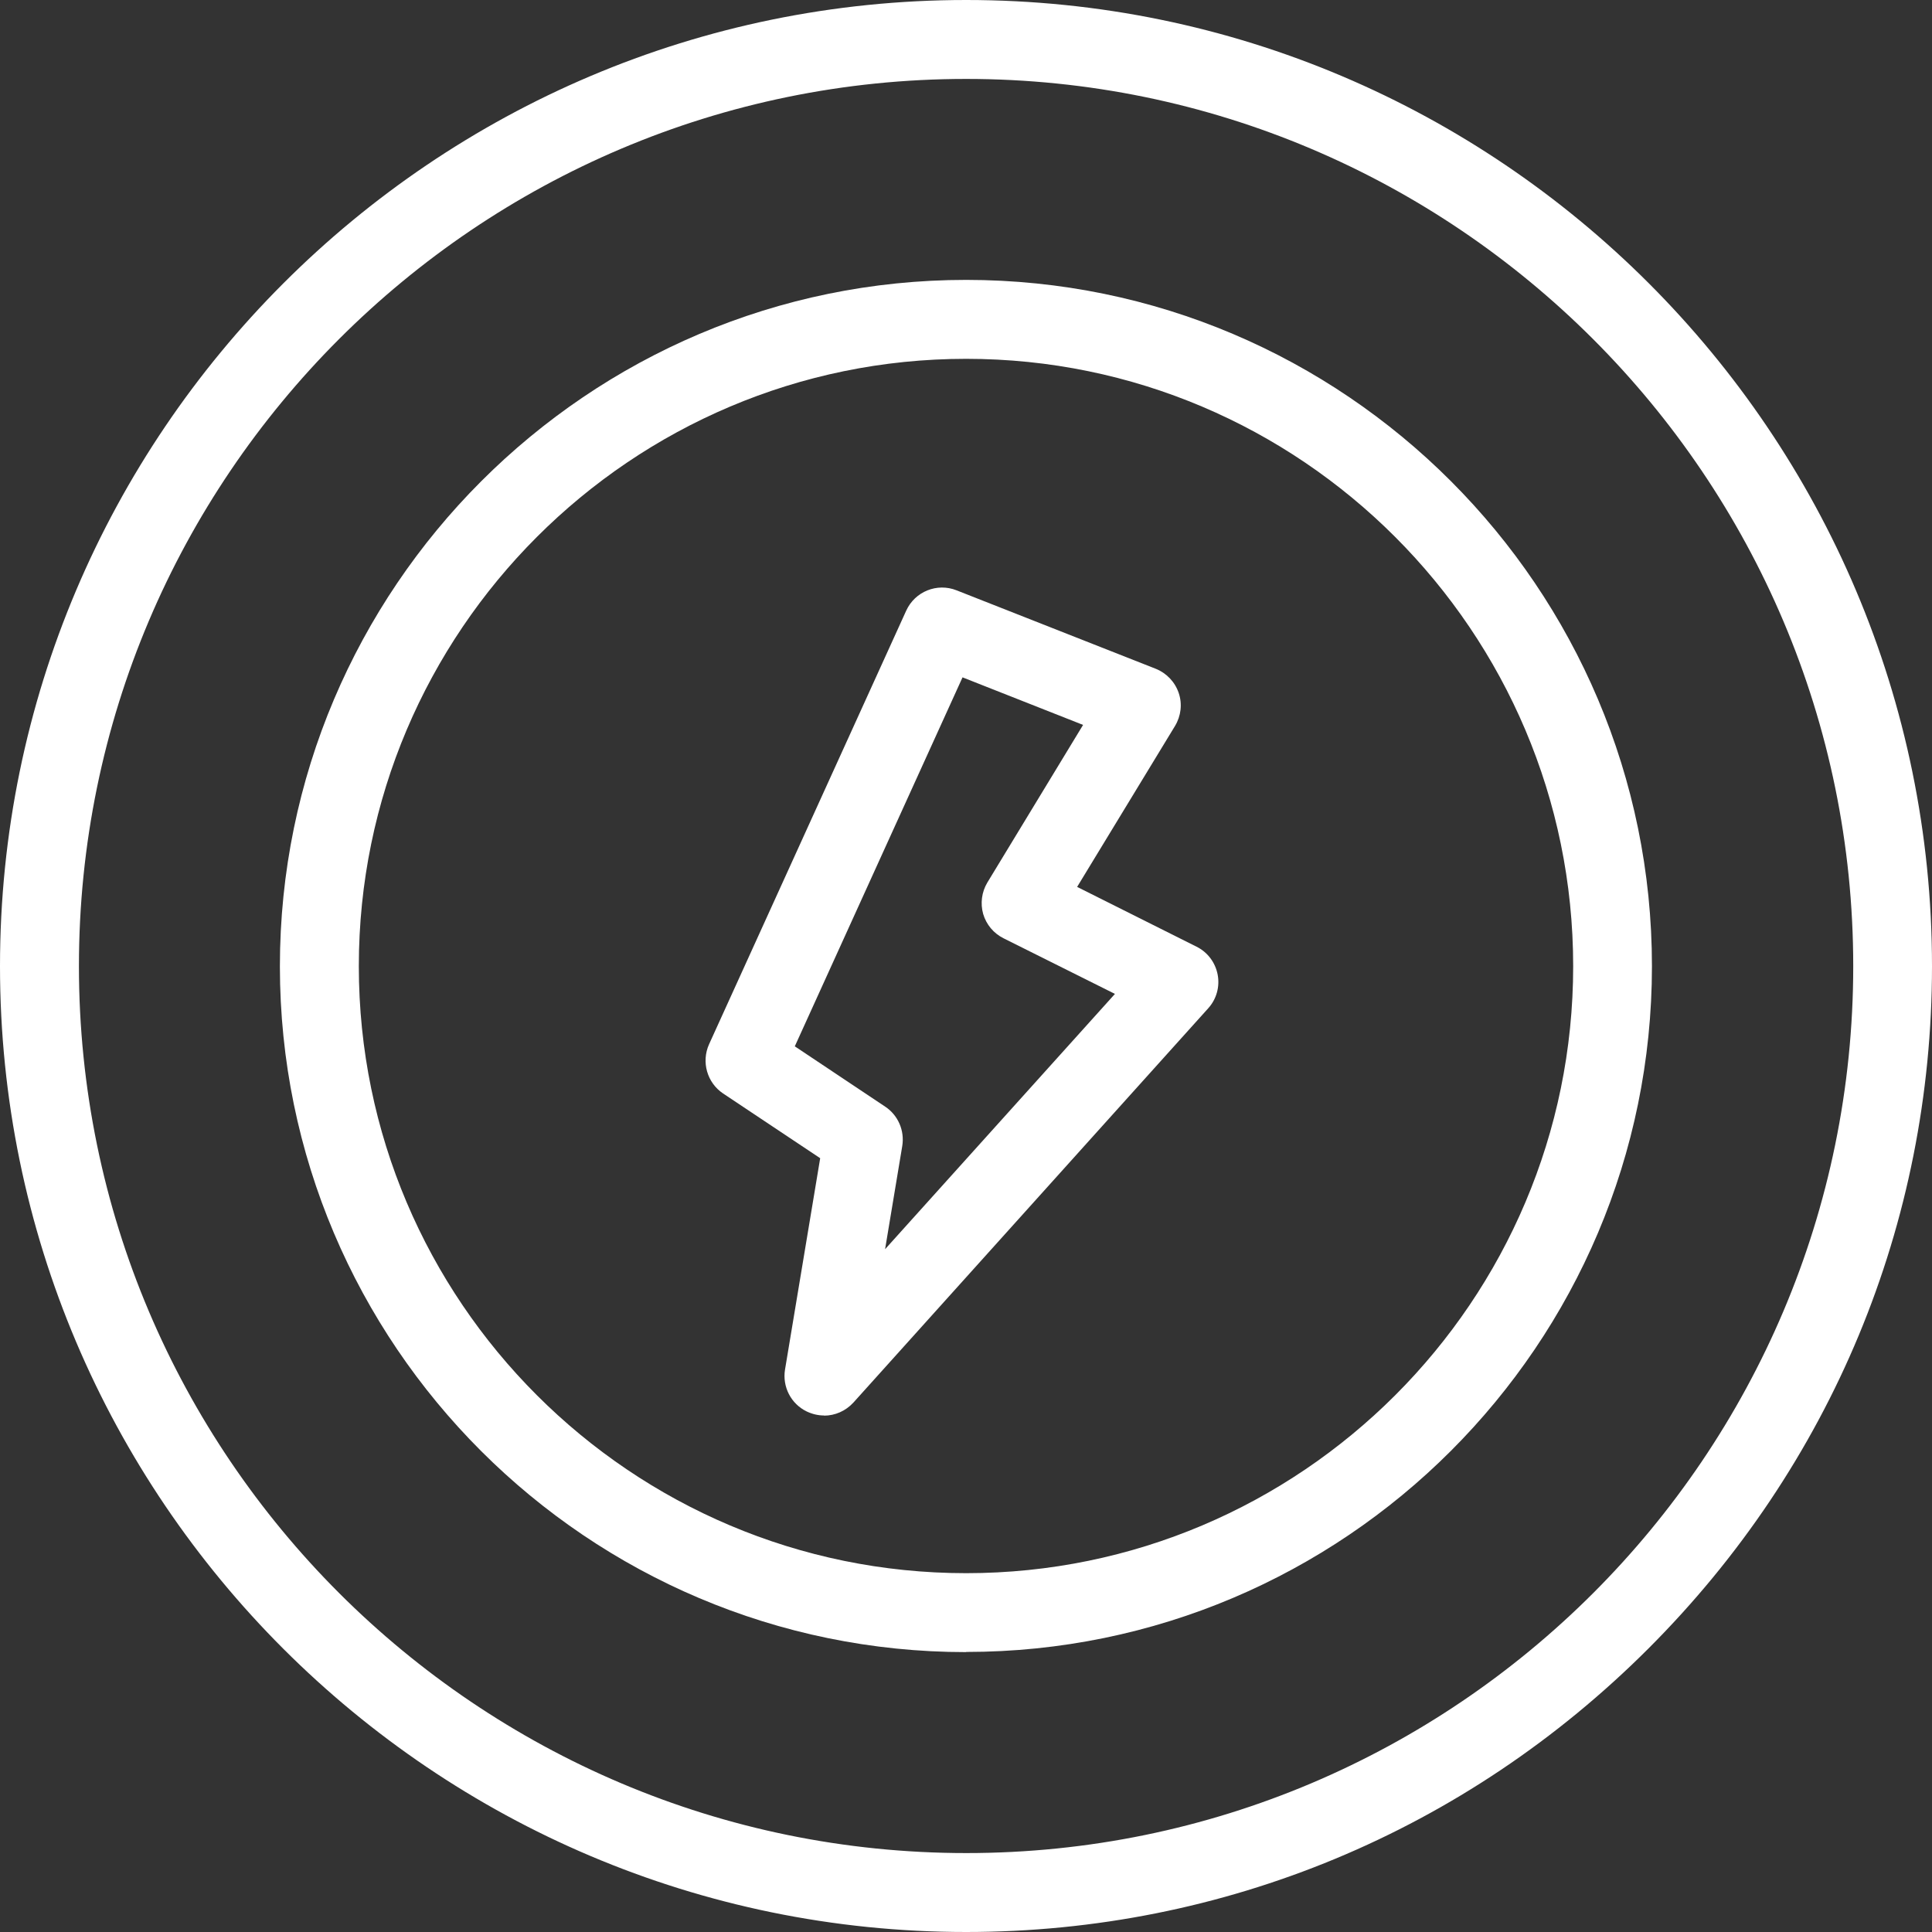 <?xml version="1.0" encoding="UTF-8"?>
<svg id="Layer_1" data-name="Layer 1" xmlns="http://www.w3.org/2000/svg" viewBox="0 0 117 117">
  <rect x="0" y="0" width="117" height="117" fill="#333333" stroke="none"/>
  <defs>
    <style>
      .cls-1 {
        fill: #fff;
        stroke-width: 0px;
      }
    </style>
  </defs>
  <path class="cls-1" d="M58.51,117C26.25,117,0,90.76,0,58.51S26.25,0,58.51,0s58.49,26.25,58.49,58.51c0,15.58-6.1,30.25-17.17,41.32-11.07,11.07-25.74,17.17-41.32,17.17ZM58.51,4.78C28.88,4.78,4.78,28.88,4.78,58.51s24.11,53.71,53.74,53.71,53.71-24.09,53.71-53.71S88.13,4.78,58.51,4.78Z"/>
  <path class="cls-1" d="M58.51,100.05c-22.92,0-41.56-18.63-41.56-41.53S35.6,16.95,58.51,16.95s41.53,18.65,41.53,41.56-18.63,41.53-41.53,41.53ZM58.51,21.73c-20.28,0-36.78,16.5-36.78,36.78s16.5,36.76,36.78,36.76,36.76-16.49,36.76-36.76-16.49-36.78-36.76-36.78Z"/>
  <path class="cls-1" d="M49.9,85.72c-.35,0-.7-.08-1.04-.24-.96-.46-1.49-1.5-1.32-2.54l2.13-12.8-5.88-3.92c-.97-.65-1.33-1.91-.85-2.98l11.94-26.26c.53-1.16,1.87-1.7,3.05-1.23l12.06,4.75c.65.26,1.16.79,1.39,1.46.23.67.14,1.4-.22,2l-5.93,9.75,7.23,3.62c.67.33,1.14.96,1.28,1.69.14.73-.07,1.49-.57,2.04l-21.49,23.88c-.47.51-1.11.79-1.78.79ZM48.14,63.37l5.47,3.65c.78.52,1.18,1.45,1.03,2.38l-1.04,6.25,13.92-15.46-6.75-3.37c-.6-.3-1.04-.83-1.23-1.47-.18-.64-.09-1.33.25-1.9l5.8-9.55-7.3-2.88-10.16,22.35Z"/>
</svg>